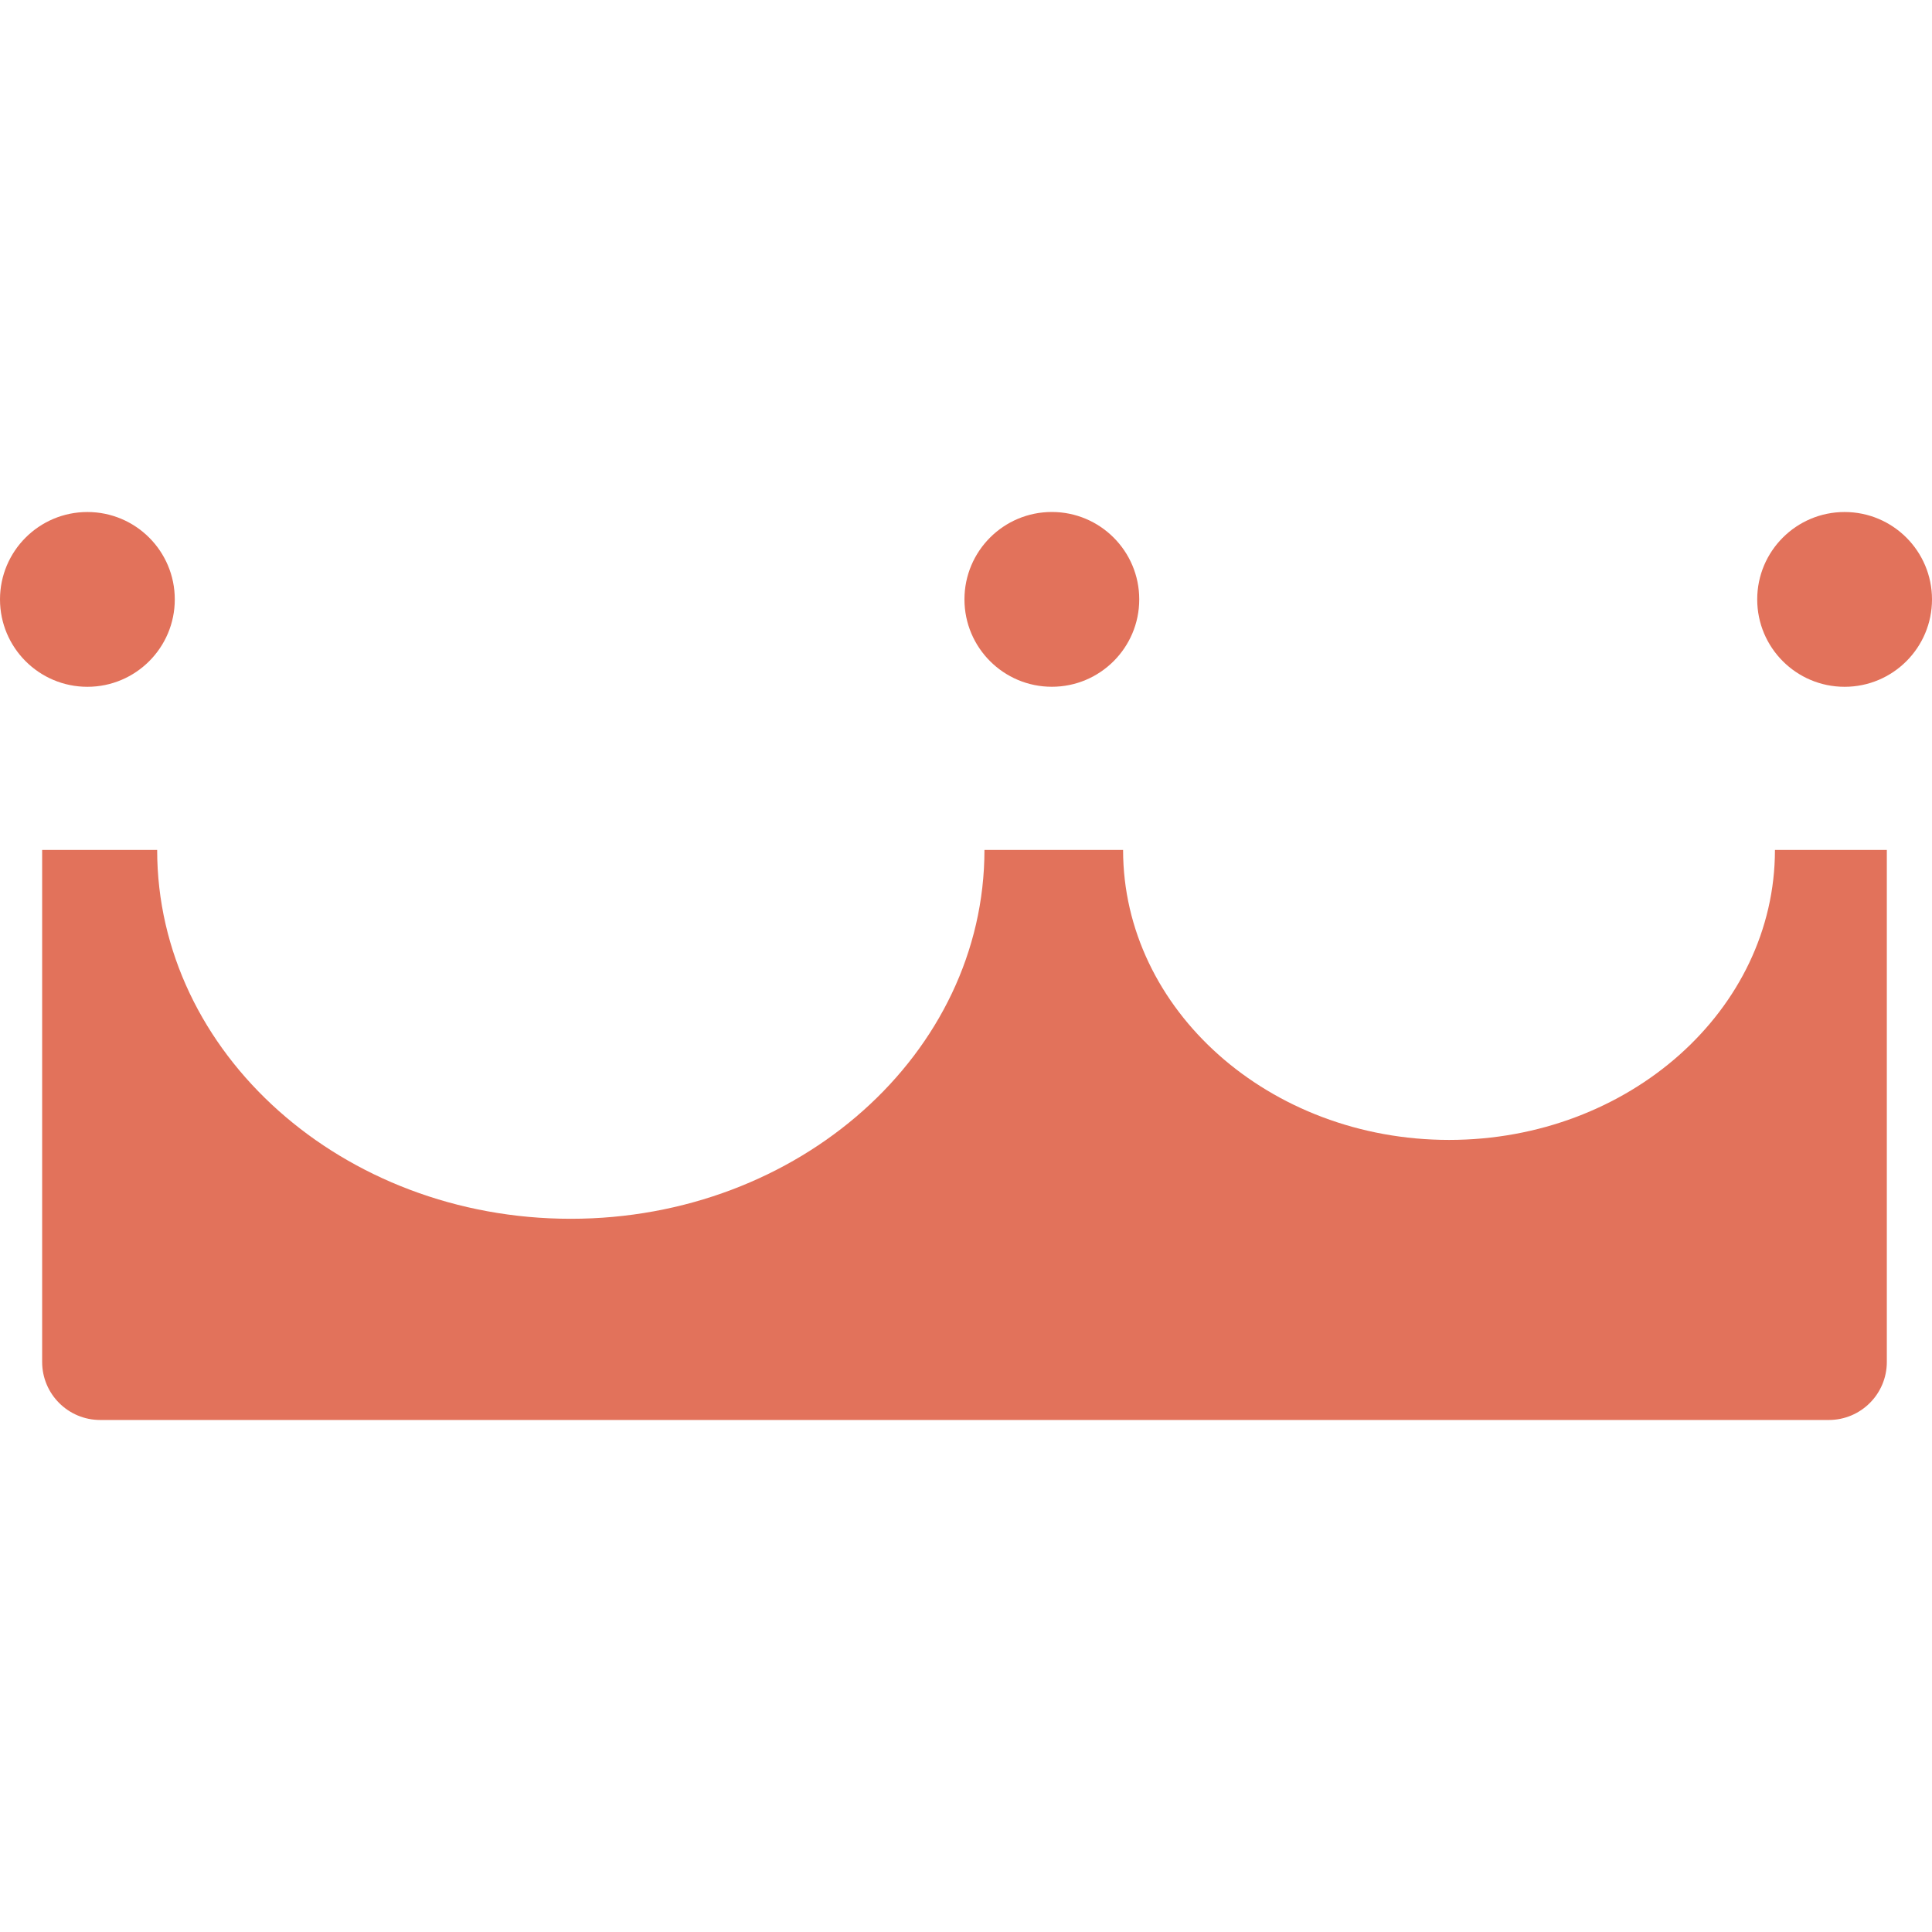 <svg height="512" width="512" viewBox="0 0 512 512" xmlns="http://www.w3.org/2000/svg" id="a"><defs><style>.cls-1{fill:#e2725b;}@media (prefers-color-scheme:dark){.cls-1{fill:#fff}}</style></defs><path d="M488.84,135.69c-12.79,0-23.16,10.37-23.16,23.16s10.37,23.16,23.16,23.16,23.16-10.37,23.16-23.16-10.37-23.16-23.16-23.16Z" class="cls-1"></path><path d="M278.75,182h0c12.79,0,23.16-10.37,23.16-23.16s-10.37-23.16-23.16-23.16h0c-12.79,0-23.16,10.37-23.16,23.16s10.37,23.16,23.16,23.16Z" class="cls-1"></path><circle r="23.16" cy="158.85" cx="23.16" class="cls-1"></circle><path d="M470.38,225.24c0,42.38-38.74,76.85-86.35,76.85s-86.4-34.47-86.4-76.85h-36.74c0,53.9-49.19,97.75-109.63,97.75s-109.61-43.85-109.61-97.75H11.17v135.69c0,8.49,6.88,15.38,15.38,15.38h458.1c8.49,0,15.38-6.88,15.38-15.38v-135.69h-29.64Z" class="cls-1"></path></svg>